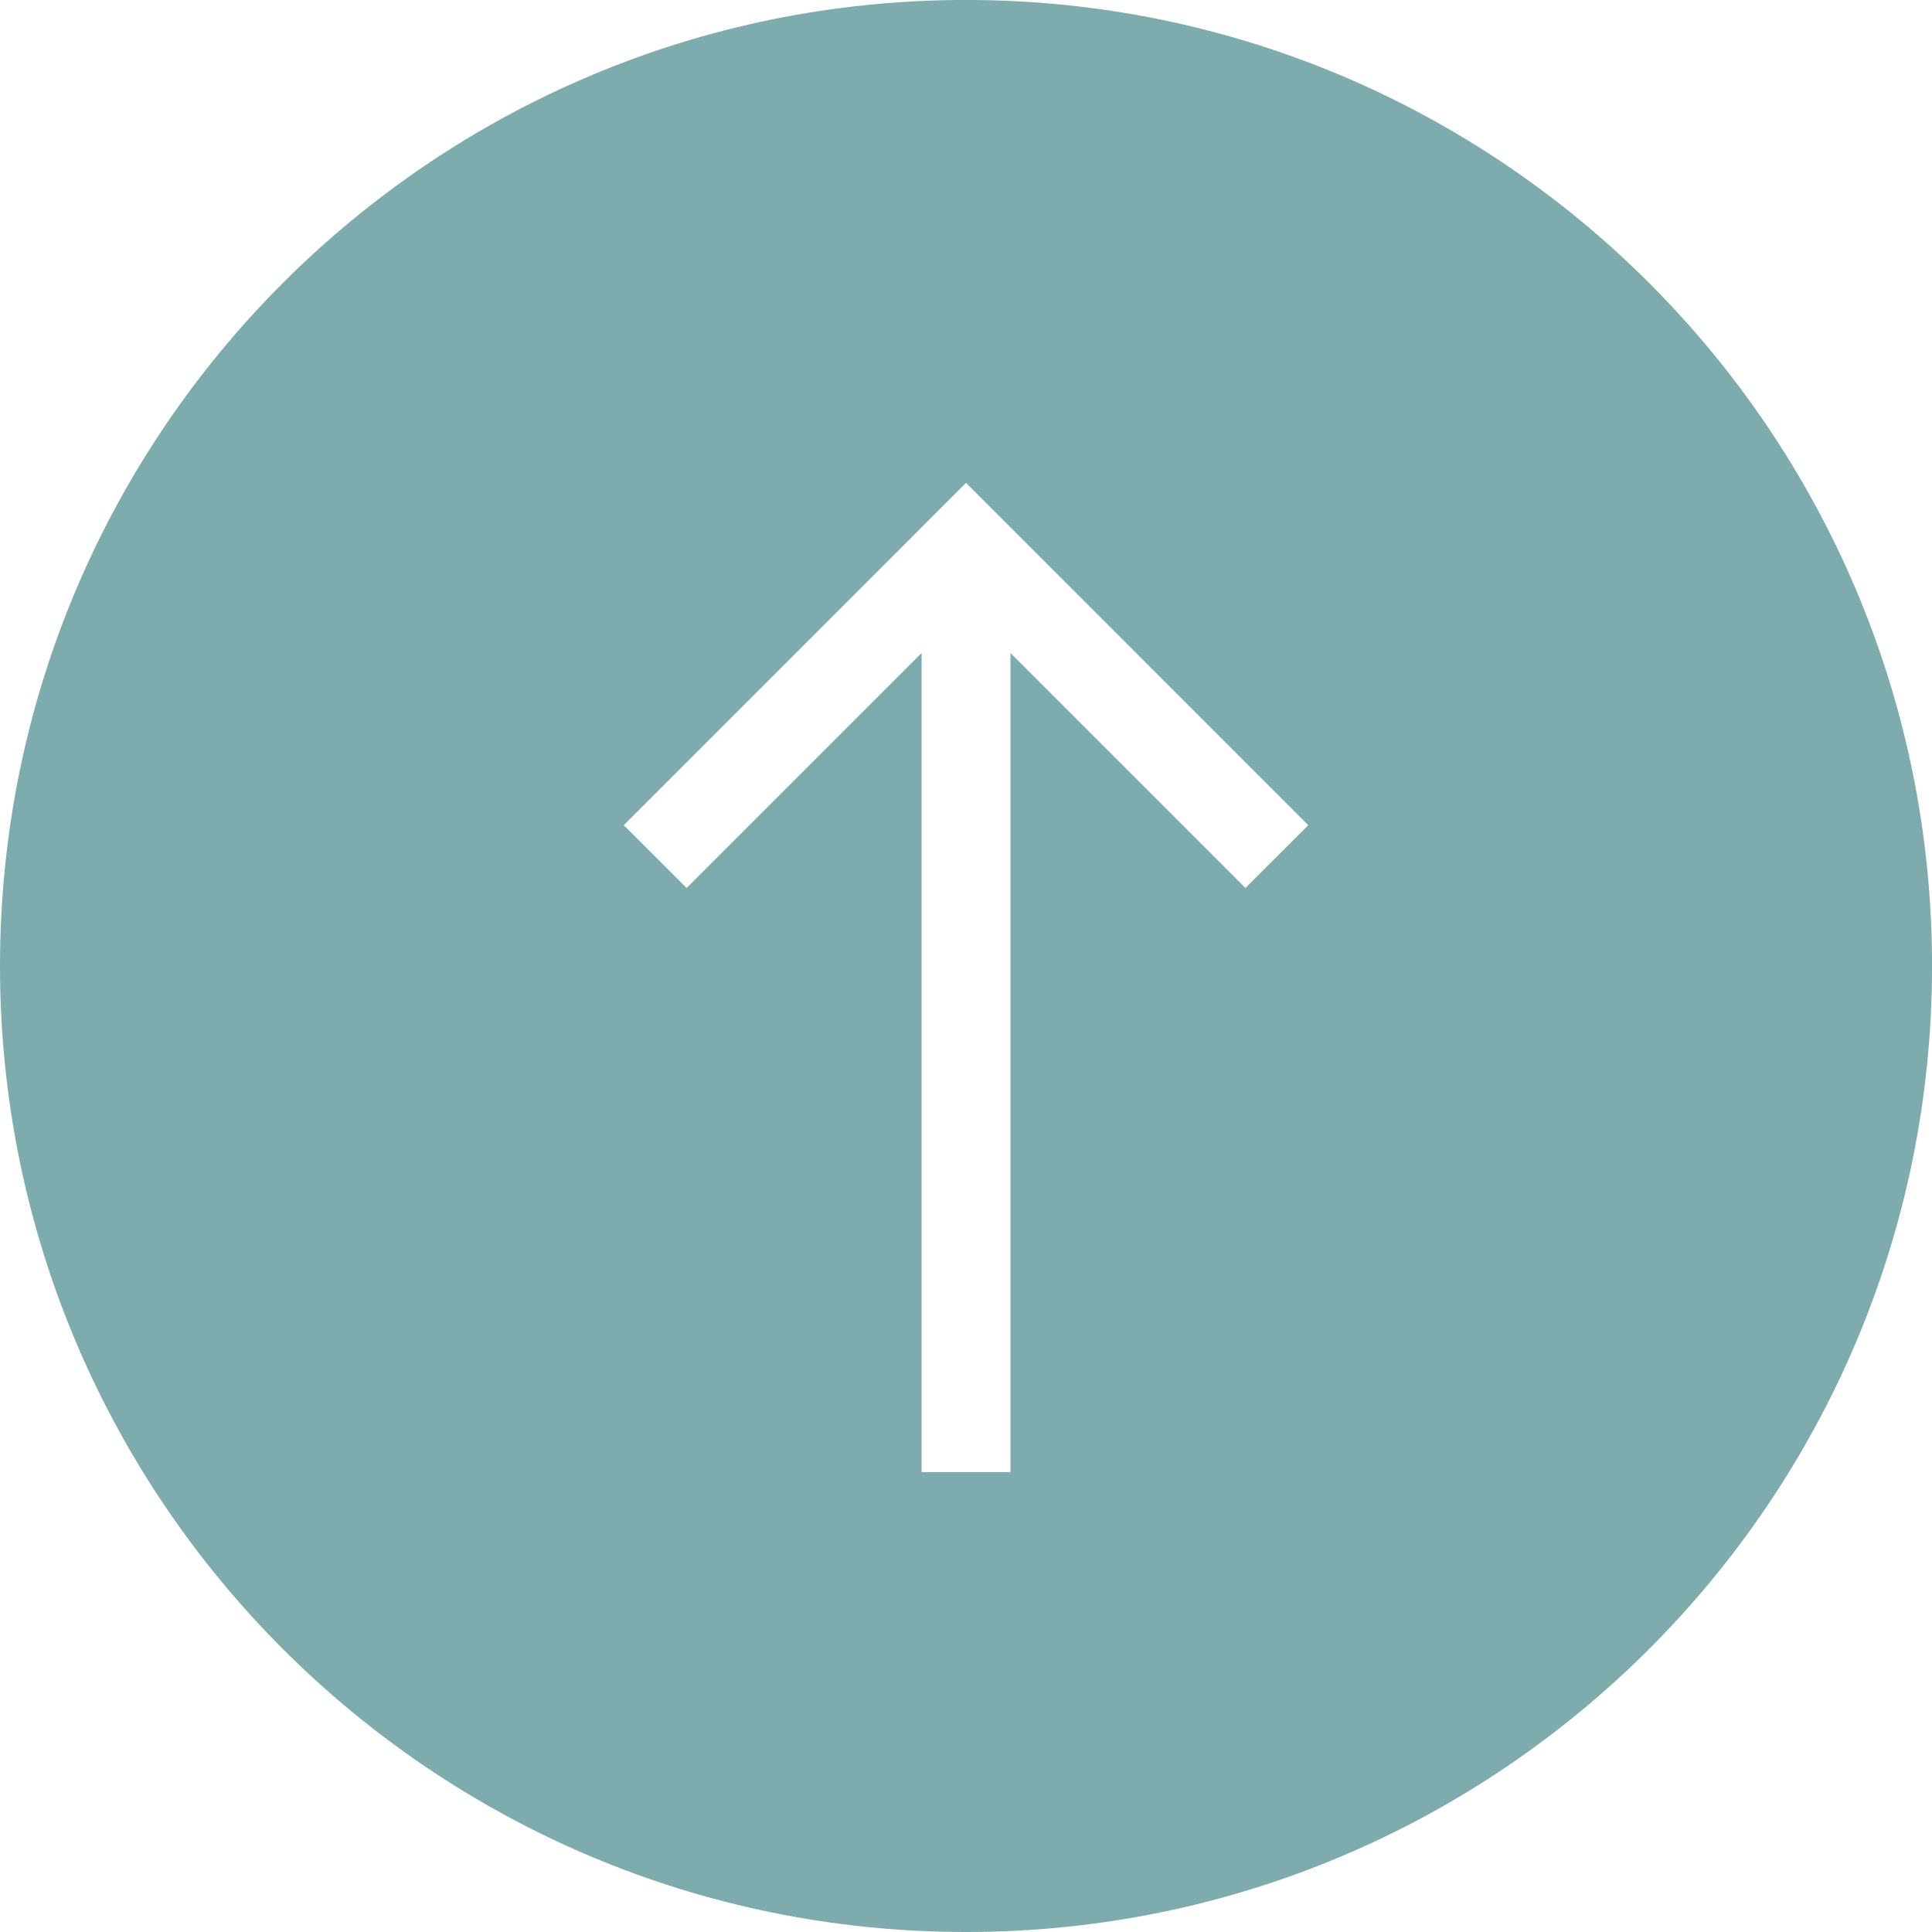 <?xml version="1.0" encoding="UTF-8" standalone="no"?>
<!-- Created with Inkscape (http://www.inkscape.org/) -->

<svg
   xmlns:dc="http://purl.org/dc/elements/1.1/"
   xmlns:cc="http://creativecommons.org/ns#"
   xmlns:rdf="http://www.w3.org/1999/02/22-rdf-syntax-ns#"
   xmlns:svg="http://www.w3.org/2000/svg"
   xmlns="http://www.w3.org/2000/svg"
   version="1.1"
   width="47.839"
   height="47.839"
   id="svg5855"
   xml:space="preserve"><defs
     id="defs5859"><clipPath
       id="clipPath5869"><path
         d="m 0,38.271 38.271,0 L 38.271,0 0,0 0,38.271 z"
         id="path5871" /></clipPath></defs><g
     transform="matrix(1.25,0,0,-1.25,0,47.839)"
     id="g5863"><path
       d="m 24.671,20.681 -4.655,4.655 0,-16.225 -1.76,0 0,16.225 -4.655,-4.655 -1.245,1.244 6.78,6.781 6.78,-6.781 -1.245,-1.244 z m -5.535,17.591 c -10.569,0 -19.136,-8.568 -19.136,-19.136 0,-10.568 8.567,-19.136 19.136,-19.136 10.568,0 19.136,8.568 19.136,19.136 0,10.568 -8.568,19.136 -19.136,19.136"
       id="path5875"
       style="fill:#7eabae;fill-opacity:1;fill-rule:nonzero;stroke:none" /></g></svg>
